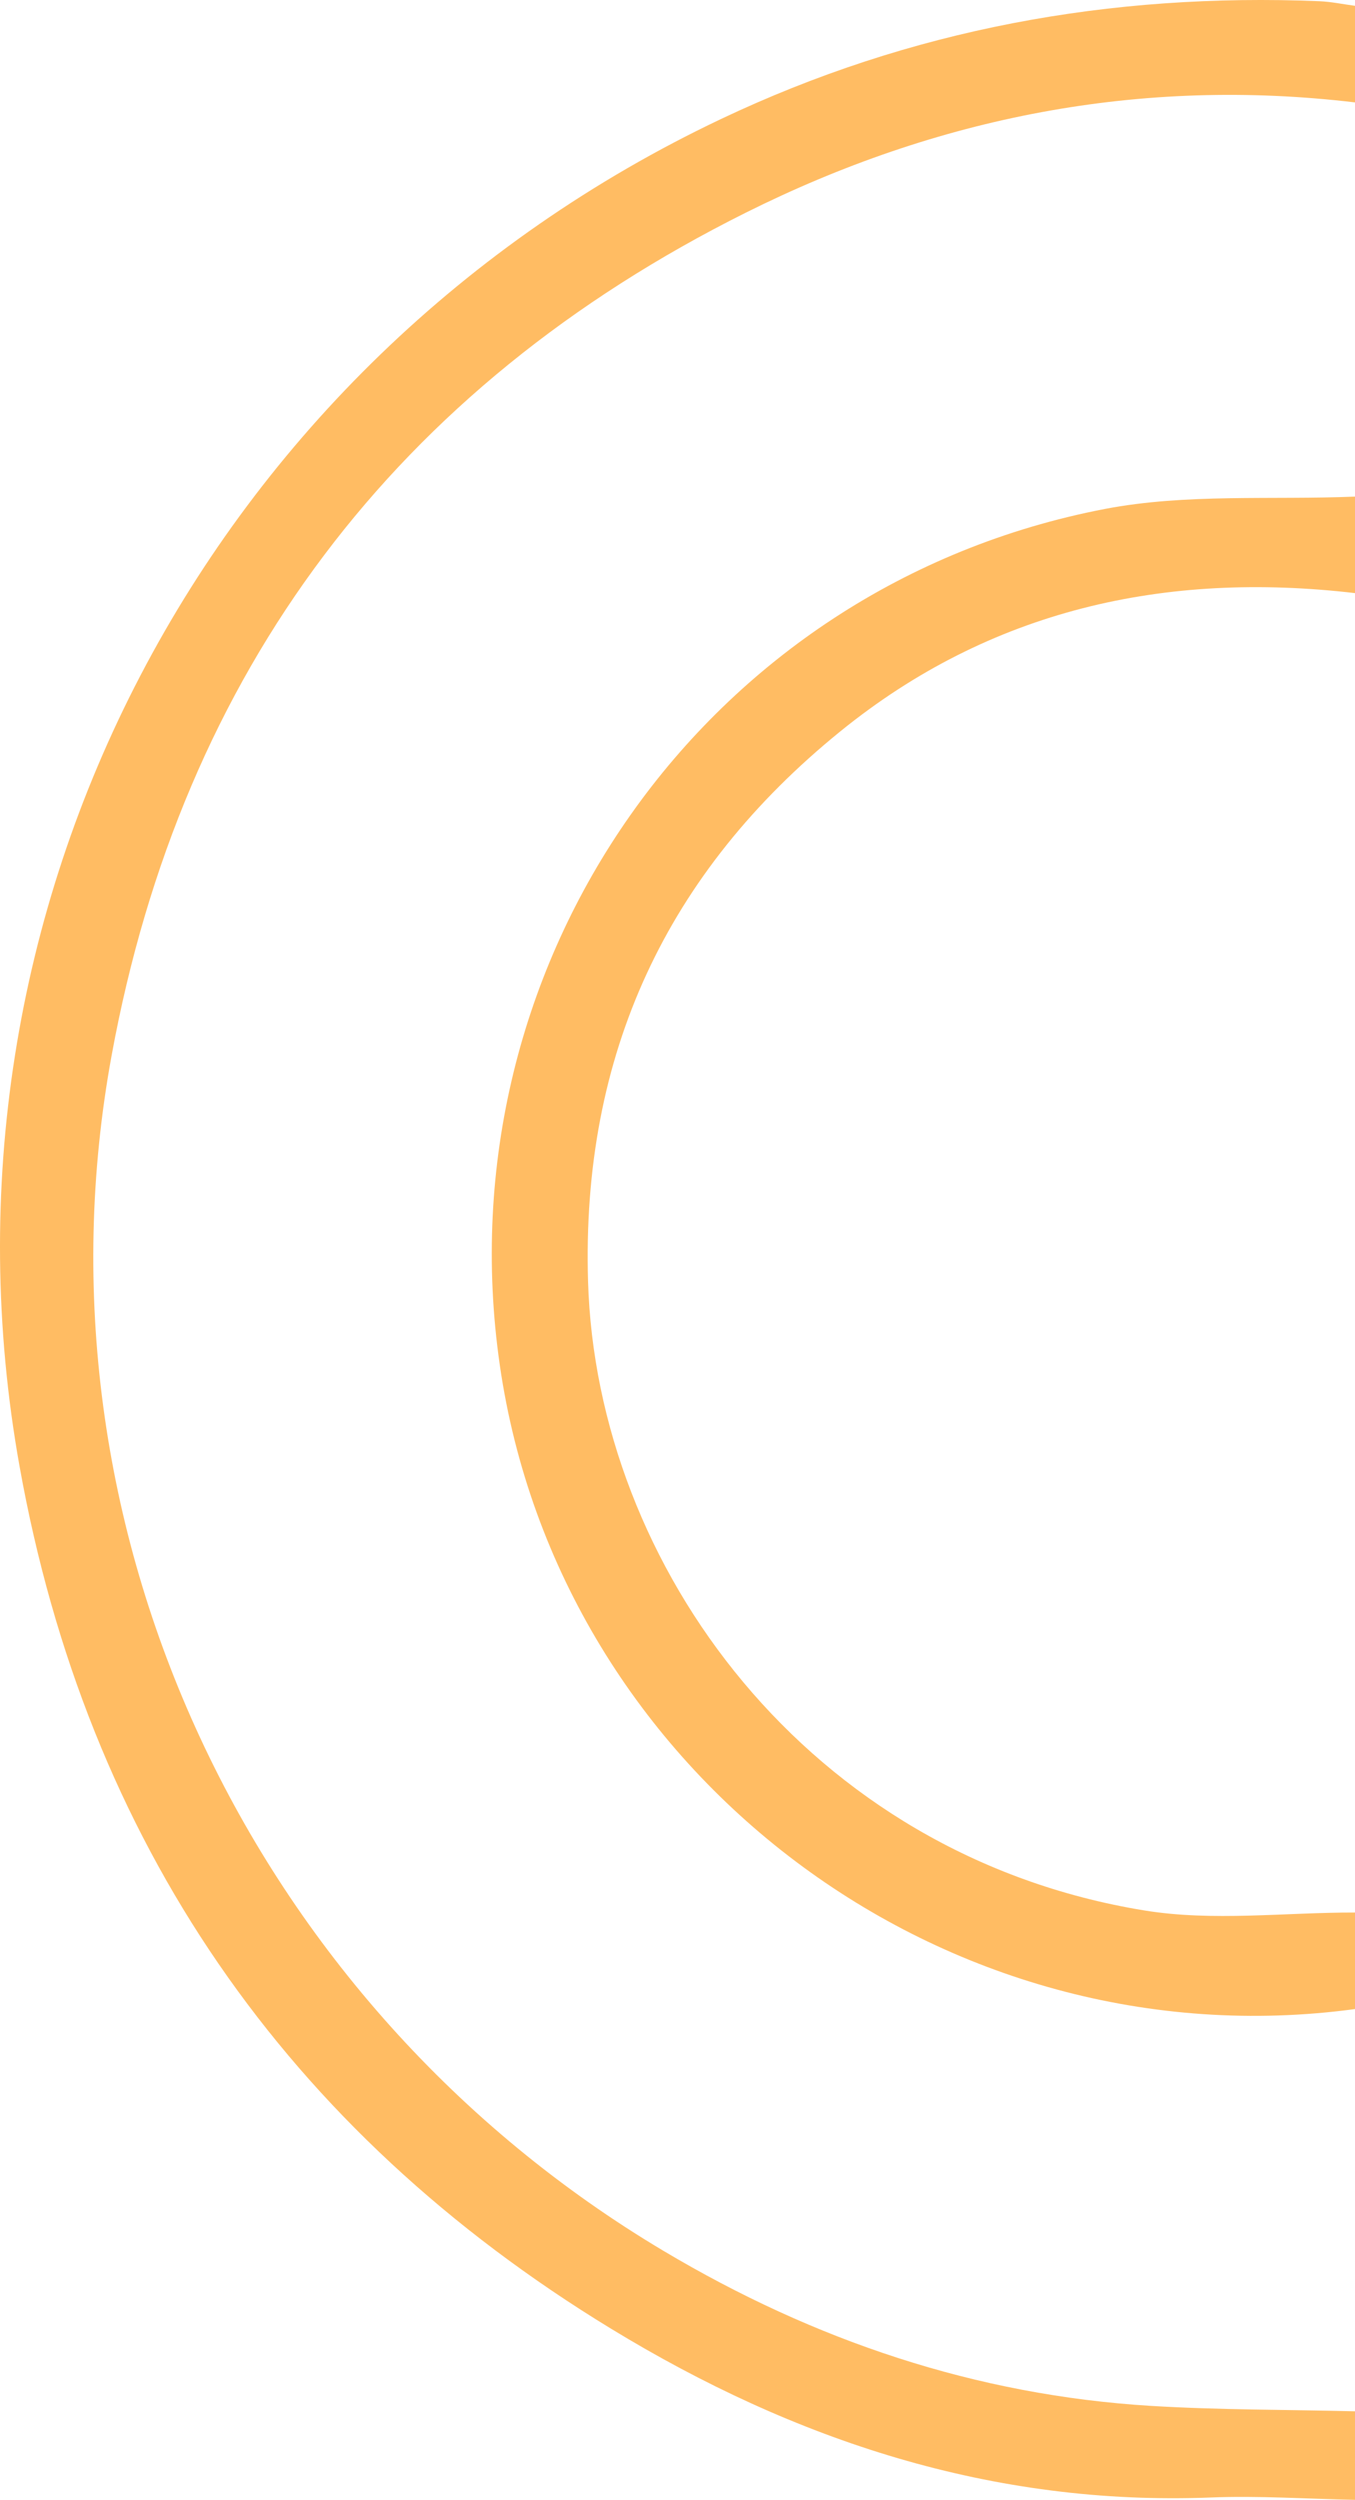 <?xml version="1.0" encoding="UTF-8"?>
<svg id="Capa_2" data-name="Capa 2" xmlns="http://www.w3.org/2000/svg" viewBox="0 0 167.91 309.74">
  <defs>
    <style>
      .cls-1 {
        fill: #ffbc63;
      }
    </style>
  </defs>
  <g id="Capa_2-2" data-name="Capa 2">
    <path class="cls-1" d="M167.91,309.74c-5.95-.11-11.91-.53-17.85-.29-27.04,1.06-51.59-7.05-74.32-20.9C35.46,264,10.76,228.18,2.43,181.72-9.93,112.8,25.74,44.93,89.32,14.76,112.81,3.61,137.6-.91,163.49,.15c1.48,.06,2.95,.38,4.42,.57V12.69c-26.56-3.17-51.79,1.82-75.51,13.67C49.05,48.01,22.57,83.16,13.84,130.73c-10.73,58.48,17.15,117.67,68.41,148.18,18.63,11.09,38.68,17.87,60.39,19.19,8.41,.51,16.85,.46,25.27,.67v10.96Z"/>
    <path class="cls-1" d="M167.91,73.49c-23.53-2.76-45.2,2.05-63.79,17.14-21.49,17.44-32.09,40-31.25,68.14,1.05,35.31,27.28,71.14,68.92,77.94,8.5,1.39,17.41,.24,26.13,.26v11.96c-50.88,6.88-98.64-29.06-105.98-79.75-7.23-49.93,25.44-96.61,74.98-106.12,10.06-1.93,20.65-1.1,31-1.53v11.96Z"/>
  </g>
</svg>